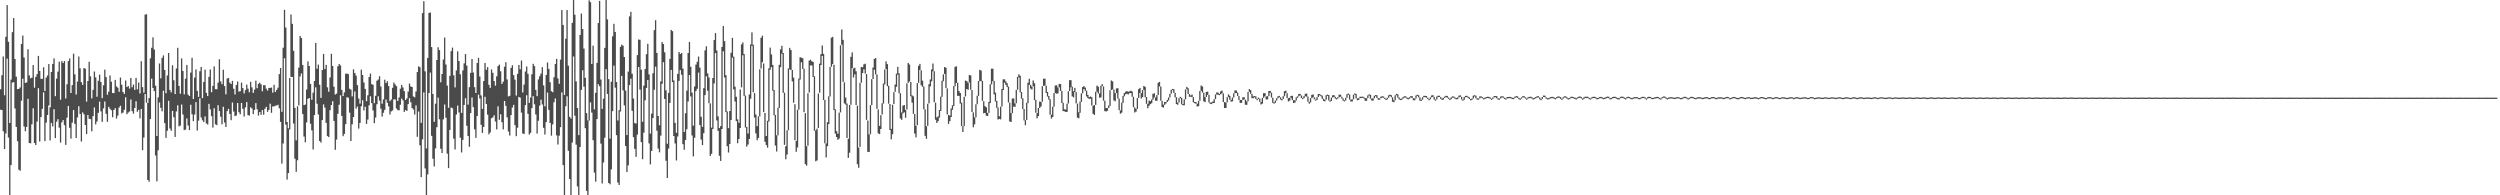 <svg xmlns="http://www.w3.org/2000/svg" width="1920" height="150"><path d="M0 68.589h1v15.672H0zM1 57.816h1v26.736H1zM2 43.346h1v57.482H2zM3 73.144h1v41.360H3zM4 28.278h1v74.234H4zM5 3.866h1v41.171H5zM6 32.128h1v73.509H6zM7 94.446h1v55.554H7zM8 61.150h1v65.613H8zM9 24.733h1v38.681H9zM10 13.875h1v49.187H10zM11 45.303h1v37.976H11zM12 58.880h1v38.604H12zM13 68.383h1v40.064H13zM14 68.255h1v62.123H14zM15 67.097h1v64.006H15zM16 33.824h1v43.490H16zM17 27.308h1v33.133H17zM18 44.128h1v53.074H18zM19 63.712h1v37.112H19zM20 63.265h1v34.223H20zM21 37.820h1v38.058H21zM22 57.914h1v51.889H22zM23 60.143h1v49.961H23zM24 59.665h1v35.814H24zM25 49.967h1v33.156H25zM26 67.348h1v42.459H26zM27 59.022h1v52.376H27zM28 56.950h1v36.445H28zM29 42.890h1v24.836H29zM30 54.494h1v54.203H30zM31 60.503h1v29.412H31zM32 60.583h1v23.012H32zM33 51.670h1v19.247H33zM34 69.896h1v38.449H34zM35 59.608h1v34.587H35zM36 57.980h1v30.352H36zM37 49.200h1v31.787H37zM38 82.356h1v25.521H38zM39 55.286h1v39.135H39zM40 49.077h1v48.068H40zM41 44.875h1v39.015H41zM42 73.874h1v32.168H42zM43 60.423h1v33.069H43zM44 54.991h1v36.576H44zM45 47.379h1v50.684H45zM46 76.607h1v32.921H46zM47 46.928h1v47.024H47zM48 48.381h1v43.811H48zM49 46.795h1v49.377H49zM50 75.623h1v35.620H50zM51 64.703h1v25.654H51zM52 46.882h1v34.458H52zM53 44.900h1v53.275H53zM54 71.413h1v35.045H54zM55 65.309h1v28.842H55zM56 41.201h1v43.334H56zM57 57.083h1v38.029H57zM58 72.610h1v33.372H58zM59 62.640h1v27.588H59zM60 43.410h1v38.205H60zM61 52.494h1v35.063H61zM62 63.148h1v45.546H62zM63 65.165h1v21.156H63zM64 52.229h1v35.587H64zM65 52.766h1v43.225H65zM66 78.024h1v24.937H66zM67 62.208h1v26.132H67zM68 47.433h1v43.815H68zM69 58.619h1v32.854H69zM70 75.591h1v25.285H70zM71 69.015h1v20.181H71zM72 54.948h1v27.590H72zM73 59.367h1v36.148H73zM74 74.272h1v18.998H74zM75 62.025h1v24.644H75zM76 57.275h1v20.730H76zM77 62.922h1v22.591H77zM78 75.350h1v18.268H78zM79 65.474h1v17.759H79zM80 53.490h1v24.488H80zM81 59.235h1v28.144H81zM82 72.757h1v20.799H82zM83 70.443h1v11.579H83zM84 57.964h1v25.573H84zM85 62.759h1v21.900H85zM86 71.420h1v18.643H86zM87 71.514h1v12.973H87zM88 61.317h1v21.799H88zM89 66.369h1v24.656H89zM90 67.346h1v21.456H90zM91 70.516h1v12.051H91zM92 59.566h1v21.657H92zM93 65.067h1v22.094H93zM94 70.667h1v15.759H94zM95 72.109h1v12.147H95zM96 61.853h1v12.920H96zM97 66.886h1v20.831H97zM98 66.080h1v20.353H98zM99 68.028h1v17.565H99zM100 59.866h1v16.539H100zM101 66.998h1v18.416H101zM102 64.982h1v22.319H102zM103 69.022h1v13.923H103zM104 59.821h1v17.947H104zM105 68.621h1v17.258H105zM106 63.380h1v20.991H106zM107 71.741h1v19.176H107zM108 47.010h1v36.688H108zM109 66.941h1v48.401H109zM110 71.175h1v34.445H110zM111 11.213h1v60.963H111zM112 10.925h1v67.939H112zM113 79.077h1v59.104H113zM114 75.318h1v64.185H114zM115 44.797h1v46.647H115zM116 36.660h1v23.742H116zM117 28.681h1v38.857H117zM118 38.024h1v31.924H118zM119 65.826h1v53.644H119zM120 104.449h1v34.871H120zM121 74.748h1v40.678H121zM122 48.761h1v29.986H122zM123 60.214h1v22.632H123zM124 44.465h1v41.053H124zM125 42.545h1v27.152H125zM126 53.723h1v40.838H126zM127 71.590h1v34.306H127zM128 57.944h1v42.470H128zM129 40.686h1v36.742H129zM130 69.083h1v29.618H130zM131 70.974h1v29.492H131zM132 50.148h1v34.985H132zM133 61.624h1v28.389H133zM134 72.226h1v32.962H134zM135 52.554h1v33.035H135zM136 36.706h1v44.186H136zM137 65.957h1v31.119H137zM138 72.004h1v24.402H138zM139 44.856h1v35.440H139zM140 54.504h1v33.438H140zM141 72.501h1v27.460H141zM142 60.420h1v39.112H142zM143 49.862h1v41.115H143zM144 72.718h1v23.692H144zM145 73.764h1v26.176H145zM146 55.740h1v24.671H146zM147 44.410h1v43.362H147zM148 76.035h1v17.038H148zM149 59.578h1v28.411H149zM150 53.288h1v25.136H150zM151 69.798h1v30.447H151zM152 74.460h1v18.197H152zM153 54.746h1v20.732H153zM154 51.421h1v38.771H154zM155 75.375h1v17.059H155zM156 62.917h1v30.783H156zM157 53.474h1v35.933H157zM158 71.313h1v23.521H158zM159 73.755h1v21.861H159zM160 59.045h1v20.725H160zM161 53.316h1v30.714H161zM162 70.784h1v18.460H162zM163 65.939h1v32.067H163zM164 50.981h1v32.101H164zM165 68.509h1v26.961H165zM166 68.559h1v27.558H166zM167 63.428h1v17.379H167zM168 45.511h1v39.814H168zM169 62.471h1v27.196H169zM170 64.622h1v30.868H170zM171 53.542h1v28.501H171zM172 66.076h1v28.052H172zM173 72.455h1v25.059H173zM174 60.333h1v25.017H174zM175 59.910h1v23.706H175zM176 63.430h1v24.051H176zM177 64.556h1v27.782H177zM178 62.109h1v16.647H178zM179 68.170h1v17.512H179zM180 72.553h1v16.574H180zM181 65.261h1v23.488H181zM182 62.615h1v16.541H182zM183 70.356h1v15.873H183zM184 70.022h1v17.750H184zM185 63.448h1v15.617H185zM186 67.630h1v15.914H186zM187 71.734h1v17.746H187zM188 69.207h1v13.243H188zM189 64.959h1v13.419H189zM190 68.074h1v20.307H190zM191 70.805h1v18.034H191zM192 62.849h1v19.563H192zM193 67.065h1v16.306H193zM194 71.333h1v16.249H194zM195 68.740h1v15.695H195zM196 61.951h1v17.253H196zM197 67.751h1v16.175H197zM198 64.334h1v24.431H198zM199 63.499h1v22.522H199zM200 64.742h1v23.417H200zM201 70.107h1v14.402H201zM202 65.419h1v22.699H202zM203 65.437h1v18.114H203zM204 68.106h1v13.989H204zM205 69.580h1v16.320H205zM206 67.500h1v16.862H206zM207 67.550h1v12.044H207zM208 67.241h1v19.398H208zM209 71.169h1v10.593H209zM210 65.126h1v16.628H210zM211 70.679h1v10.483H211zM212 69.051h1v11.989H212zM213 67.305h1v13.147H213zM214 56.909h1v26.285H214zM215 52.224h1v41.360H215zM216 85.854h1v39.806H216zM217 36.685h1v73.493H217zM218 7.583h1v37.157H218zM219 21.135h1v74.609H219zM220 93.707h1v44.212H220zM221 98.582h1v34.342H221zM222 59.919h1v39.501H222zM223 11.128h1v47.905H223zM224 18.283h1v40.858H224zM225 39.022h1v55.866H225zM226 82.828h1v39.092H226zM227 107.768h1v24.178H227zM228 81.647h1v41.433H228zM229 51.920h1v29.022H229zM230 27.592h1v31.149H230zM231 29.224h1v27.177H231zM232 49.857h1v37.741H232zM233 80.759h1v24.127H233zM234 80.306h1v29.021H234zM235 68.758h1v25.262H235zM236 47.179h1v28.770H236zM237 50.697h1v24.550H237zM238 64.483h1v30.570H238zM239 76.579h1v23.550H239zM240 71.132h1v43.681H240zM241 62.210h1v26.178H241zM242 32.952h1v34.135H242zM243 52.810h1v26.850H243zM244 49.622h1v38.361H244zM245 65.067h1v43.198H245zM246 75.140h1v34.361H246zM247 53.792h1v38.418H247zM248 41.437h1v38.750H248zM249 53.023h1v29.650H249zM250 49.837h1v44.511H250zM251 67.072h1v37.448H251zM252 70.459h1v34.853H252zM253 59.486h1v25.157H253zM254 41.327h1v39.361H254zM255 50.649h1v27.095H255zM256 66.609h1v26.288H256zM257 72.569h1v42.479H257zM258 71.894h1v35.308H258zM259 50.915h1v36.507H259zM260 49.109h1v31.302H260zM261 50.203h1v23.012H261zM262 68.996h1v20.057H262zM263 73.773h1v30.820H263zM264 70.912h1v31.882H264zM265 56.600h1v38.734H265zM266 56.495h1v18.187H266zM267 56.914h1v18.091H267zM268 68.136h1v18.375H268zM269 68.832h1v39.449H269zM270 74.020h1v21.490H270zM271 53.222h1v36.709H271zM272 56.039h1v14.198H272zM273 58.054h1v25.395H273zM274 65.369h1v16.455H274zM275 75.694h1v23.063H275zM276 79.548h1v14.937H276zM277 53.506h1v28.105H277zM278 57.623h1v19.359H278zM279 63.313h1v21.543H279zM280 68.312h1v13.729H280zM281 77.742h1v17.453H281zM282 73.155h1v18.721H282zM283 59.155h1v21.762H283zM284 56.479h1v17.457H284zM285 64.597h1v14.619H285zM286 65.202h1v19.712H286zM287 79.223h1v15.386H287zM288 73.565h1v16.727H288zM289 62.004h1v18.080H289zM290 61.070h1v12.907H290zM291 58.564h1v18.759H291zM292 66.431h1v17.047H292zM293 79.676h1v9.838H293zM294 76.328h1v10.282H294zM295 61.189h1v23.211H295zM296 63.835h1v12.586H296zM297 62.416h1v16.553H297zM298 66.060h1v15.665H298zM299 77.669h1v10.302H299zM300 76.442h1v9.114H300zM301 67.429h1v17.404H301zM302 63.405h1v12.920H302zM303 64.847h1v11.522H303zM304 66.131h1v17.201H304zM305 77.538h1v7.045H305zM306 74.865h1v9.877H306zM307 68.072h1v12.351H307zM308 65.206h1v10.538H308zM309 67.175h1v9.991H309zM310 70.004h1v15.967H310zM311 76.783h1v7.739H311zM312 75.549h1v9.643H312zM313 70.358h1v9.597H313zM314 64.146h1v11.250H314zM315 66.367h1v12.229H315zM316 66.801h1v16.182H316zM317 74.087h1v10.021H317zM318 74.760h1v13.179H318zM319 70.258h1v10.687H319zM320 55.334h1v49.728H320zM321 51.018h1v34.632H321zM322 51.615h1v59.996H322zM323 94.350h1v41.708H323zM324 10.080h1v96.981H324zM325 0.913h1v70.074H325zM326 54.787h1v74.528H326zM327 113.987h1v35.780H327zM328 44.476h1v89.460H328zM329 9.961h1v61.457H329zM330 9.542h1v46.239H330zM331 36.159h1v68.132H331zM332 72.194h1v49.728H332zM333 93.565h1v34.276H333zM334 79.610h1v34.349H334zM335 46.090h1v51.620H335zM336 36.305h1v38.676H336zM337 38.486h1v53.094H337zM338 63.158h1v51.081H338zM339 56.836h1v60.728H339zM340 45.687h1v46.006H340zM341 28.812h1v51.476H341zM342 49.553h1v40.870H342zM343 65.762h1v52.255H343zM344 82.778h1v46.371H344zM345 58.255h1v41.557H345zM346 39.262h1v43.302H346zM347 36.562h1v46.642H347zM348 57.866h1v48.613H348zM349 67.129h1v47.670H349zM350 54.064h1v33.879H350zM351 39.402h1v41.716H351zM352 46.900h1v39.489H352zM353 57.049h1v48.739H353zM354 86.664h1v30.415H354zM355 54.053h1v53.342H355zM356 48.615h1v31.991H356zM357 41.480h1v33.980H357zM358 50.370h1v46.187H358zM359 80.326h1v24.145H359zM360 66.953h1v45.775H360zM361 55.948h1v30.899H361zM362 45.309h1v29.588H362zM363 55.698h1v26.585H363zM364 66.987h1v32.339H364zM365 71.448h1v34.443H365zM366 48.374h1v40.744H366zM367 44.385h1v28.308H367zM368 58.756h1v16.940H368zM369 73.277h1v22.587H369zM370 83.647h1v18.448H370zM371 62.251h1v35.287H371zM372 48.392h1v25.951H372zM373 53.606h1v26.276H373zM374 51.574h1v36.493H374zM375 65.121h1v38.027H375zM376 67.461h1v34.269H376zM377 53.345h1v37.489H377zM378 55.888h1v34.257H378zM379 62.203h1v26.310H379zM380 65.808h1v27.514H380zM381 58.646h1v40.707H381zM382 50.745h1v30.934H382zM383 49.608h1v42.415H383zM384 54.753h1v33.028H384zM385 64.396h1v29.437H385zM386 62.691h1v36.686H386zM387 51.231h1v26.354H387zM388 47.788h1v33.479H388zM389 61.047h1v29.055H389zM390 74.014h1v27.020H390zM391 73.553h1v30.536H391zM392 52.194h1v36.244H392zM393 50.114h1v32.490H393zM394 57.683h1v22.852H394zM395 61.109h1v34.976H395zM396 73.361h1v31.252H396zM397 56.667h1v41.449H397zM398 49.942h1v24.511H398zM399 53.242h1v21.819H399zM400 46.502h1v39.954H400zM401 70.990h1v31.534H401zM402 64.996h1v37.968H402zM403 54.939h1v25.775H403zM404 51.020h1v22.119H404zM405 56.662h1v30.808H405zM406 78.994h1v24.319H406zM407 74.892h1v27.153H407zM408 57.033h1v26.013H408zM409 48.981h1v24.882H409zM410 50.812h1v29.311H410zM411 69.042h1v18.869H411zM412 73.808h1v28.785H412zM413 60.988h1v31.712H413zM414 58.541h1v22.607H414zM415 56.449h1v20.071H415zM416 51.574h1v28.674H416zM417 65.604h1v32.523H417zM418 81.688h1v21.625H418zM419 57.607h1v36.159H419zM420 47.992h1v23.135H420zM421 52.885h1v31.563H421zM422 63.174h1v31.264H422zM423 70.022h1v34.148H423zM424 70.834h1v24.740H424zM425 59.317h1v19.210H425zM426 49.097h1v26.537H426zM427 45.193h1v58.812H427zM428 60.205h1v50.813H428zM429 64.343h1v39.835H429zM430 45.753h1v51.902H430zM431 7.716h1v63.256H431zM432 19.162h1v107.597H432zM433 72.933h1v77.067H433zM434 29.745h1v51.844H434zM435 7.697h1v66.275H435zM436 50.418h1v65.413H436zM437 89.653h1v47.794H437zM438 91.047h1v58.941H438zM439 17.587h1v91.927H439zM440 0.060h1v43.327H440zM441 11.327h1v77.578H441zM442 62.526h1v48.595H442zM443 82.979h1v60.161H443zM444 103.797h1v46.201H444zM445 26.816h1v86.113H445zM446 10.394h1v58.644H446zM447 22.263h1v31.705H447zM448 37.340h1v29.221H448zM449 59.743h1v38.689H449zM450 86.884h1v59.680H450zM451 92.487h1v57.282H451zM452 0.233h1v92.322H452zM453 1.712h1v76.909H453zM454 49.120h1v37.354H454zM455 35.090h1v72.561H455zM456 83.968h1v48.589H456zM457 71.246h1v68.298H457zM458 48.271h1v43.156H458zM459 17.727h1v47.005H459zM460 0.739h1v65.506H460zM461 61.057h1v49.250H461zM462 83.615h1v57.289H462zM463 75.799h1v49.001H463zM464 36.752h1v69.029H464zM465 0.000h1v53.089H465zM466 14.914h1v57.202H466zM467 60.773h1v79.795H467zM468 106.465h1v35.041H468zM469 62.773h1v67.318H469zM470 27.905h1v57.518H470zM471 18.256h1v32.110H471zM472 24.506h1v42.826H472zM473 63.036h1v40.774H473zM474 92.542h1v47.627H474zM475 84.645h1v57.428H475zM476 35.987h1v49.665H476zM477 34.282h1v23.982H477zM478 35.049h1v34.392H478zM479 43.783h1v37.212H479zM480 69.548h1v42.557H480zM481 103.732h1v28.407H481zM482 55.003h1v72.010H482zM483 12.598h1v52.730H483zM484 9.075h1v51.384H484zM485 56.625h1v28.471H485zM486 75.694h1v29.639H486zM487 94.515h1v19.810H487zM488 94.847h1v25.649H488zM489 42.286h1v61.142H489zM490 30.329h1v21.183H490zM491 30.544h1v38.285H491zM492 53.501h1v55.642H492zM493 93.551h1v28.710H493zM494 65.717h1v36.157H494zM495 53.014h1v24.023H495zM496 41.638h1v25.893H496zM497 33.659h1v27.789H497zM498 57.156h1v52.955H498zM499 102.631h1v23.649H499zM500 87.268h1v28.659H500zM501 56.280h1v34.404H501zM502 23.126h1v45.788H502zM503 15.511h1v35.715H503zM504 40.668h1v59.666H504zM505 89.111h1v24.999H505zM506 96.220h1v20.781H506zM507 62.501h1v41.644H507zM508 32.318h1v32.043H508zM509 33.774h1v13.989H509zM510 40.171h1v35.806H510zM511 69.367h1v54.095H511zM512 110.391h1v26.384H512zM513 71.368h1v42.779H513zM514 45.220h1v33.856H514zM515 23.009h1v30.679H515zM516 23.959h1v39.068H516zM517 61.803h1v42.651H517zM518 94.366h1v15.816H518zM519 101.933h1v21.319H519zM520 56.754h1v48.105H520zM521 39.906h1v22.204H521zM522 41.464h1v12.385H522zM523 40.643h1v16.743H523zM524 52.673h1v58.052H524zM525 101.341h1v13.672H525zM526 86.991h1v20.481H526zM527 69.569h1v29.666H527zM528 40.714h1v37.198H528zM529 32.201h1v25.472H529zM530 51.235h1v22.840H530zM531 71.136h1v32.900H531zM532 96.509h1v23.624H532zM533 66.385h1v39.444H533zM534 49.612h1v20.332H534zM535 47.413h1v20.787H535zM536 43.405h1v12.344H536zM537 51.924h1v44.154H537zM538 89.649h1v17.581H538zM539 97.399h1v14.031H539zM540 67.726h1v34.553H540zM541 38.651h1v34.435H541zM542 35.534h1v23.071H542zM543 56.346h1v13.264H543zM544 59.502h1v19.830H544zM545 79.431h1v40.328H545zM546 98.024h1v20.076H546zM547 59.924h1v39.078H547zM548 30.750h1v33.357H548zM549 25.413h1v15.344H549zM550 38.734h1v53.790H550zM551 89.388h1v11.060H551zM552 98.367h1v21.307H552zM553 96.870h1v26.718H553zM554 36.033h1v63.051H554zM555 20.000h1v19.347H555zM556 31.606h1v27.882H556zM557 57.715h1v28.411H557zM558 85.620h1v26.661H558zM559 98.420h1v18.737H559zM560 85.270h1v25.347H560zM561 40.475h1v51.609H561zM562 29.034h1v15.250H562zM563 43.529h1v25.138H563zM564 66.566h1v11.353H564zM565 74.336h1v18.634H565zM566 91.652h1v18.350H566zM567 94.279h1v12.488H567zM568 68.752h1v29.552H568zM569 34.074h1v33.073H569zM570 32.590h1v9.851H570zM571 41.551h1v32.071H571zM572 73.398h1v24.564H572zM573 97.475h1v15.148H573zM574 102.533h1v8.457H574zM575 72.542h1v34.212H575zM576 34.170h1v41.684H576zM577 24.891h1v10.256H577zM578 34.353h1v36.541H578zM579 71.500h1v18.753H579zM580 87.962h1v14.486H580zM581 96.884h1v10.865H581zM582 89.296h1v16.643H582zM583 53.174h1v36.166H583zM584 29.045h1v23.627H584zM585 27.418h1v20.396H585zM586 48.768h1v37.374H586zM587 86.747h1v22.104H587zM588 104.465h1v6.926H588zM589 92.766h1v20.664H589zM590 52.478h1v40.854H590zM591 36.580h1v16.908H591zM592 41.798h1v9.771H592zM593 49.887h1v19.769H593zM594 69.168h1v19.350H594zM595 88.287h1v23.507H595zM596 103.883h1v12.474H596zM597 82.748h1v21.170H597zM598 49.773h1v33.110H598zM599 37.944h1v13.625H599zM600 35.159h1v6.127H600zM601 40.718h1v30.544H601zM602 71.152h1v40.085H602zM603 112.293h1v10.032H603zM604 100.070h1v18.611H604zM605 52.556h1v47.473H605zM606 36.770h1v16.532H606zM607 38.452h1v15.308H607zM608 53.764h1v8.732H608zM609 59.576h1v19.334H609zM610 80.031h1v27.700H610zM611 108.253h1v8.332H611zM612 84.291h1v29.014H612zM613 60.347h1v23.864H613zM614 43.934h1v17.162H614zM615 44.270h1v3.527H615zM616 44.746h1v8.205H616zM617 52.782h1v33.328H617zM618 86.866h1v39.238H618zM619 112.254h1v14.974H619zM620 71.603h1v40.316H620zM621 46.555h1v24.511H621zM622 45.900h1v4.308H622zM623 47.049h1v3.246H623zM624 47.546h1v11.533H624zM625 58.553h1v41.834H625zM626 100.123h1v23.743H626zM627 98.770h1v24.484H627zM628 71.823h1v26.437H628zM629 48.875h1v22.348H629zM630 41.638h1v8.315H630zM631 34.909h1v8.031H631zM632 41.370h1v35.486H632zM633 76.769h1v33.292H633zM634 110.196h1v10.721H634zM635 93.838h1v18.437H635zM636 73.991h1v21.330H636zM637 51.418h1v22.673H637zM638 28.917h1v22.350H638zM639 28.326h1v20.918H639zM640 49.750h1v34.761H640zM641 83.918h1v18.691H641zM642 100.695h1v4.546H642zM643 102.643h1v4.733H643zM644 86.470h1v19.911H644zM645 34.740h1v51.593H645zM646 22.623h1v11.732H646zM647 30.631h1v32.240H647zM648 63.247h1v16.175H648zM649 74.888h1v5.367H649zM650 79.566h1v26.400H650zM651 106.578h1v14.674H651zM652 80.587h1v36.714H652zM653 43.634h1v36.781H653zM654 40.253h1v12.119H654zM655 52.590h1v6.974H655zM656 52.016h1v5.074H656zM657 54.716h1v25.997H657zM658 81.166h1v44.917H658zM659 113.311h1v15.539H659zM660 63.631h1v49.156H660zM661 51.464h1v12.092H661zM662 51.649h1v4.447H662zM663 49.413h1v3.854H663zM664 48.891h1v7.631H664zM665 56.843h1v35.200H665zM666 92.579h1v24.013H666zM667 103.183h1v13.617H667zM668 80.754h1v22.353H668zM669 60.782h1v19.908H669zM670 51.846h1v8.805H670zM671 45.225h1v8.329H671zM672 44.616h1v12.465H672zM673 57.120h1v26.468H673zM674 84.009h1v18.387H674zM675 96.641h1v6.395H675zM676 88.424h1v10.634H676zM677 79.351h1v8.590H677zM678 64.140h1v15.427H678zM679 53.339h1v11.469H679zM680 47.136h1v5.917H680zM681 49.265h1v16.940H681zM682 65.943h1v13.674H682zM683 79.855h1v20.003H683zM684 98.960h1v8.066H684zM685 80.425h1v22.644H685zM686 70.795h1v9.105H686zM687 64.941h1v5.603H687zM688 56.568h1v10.096H688zM689 51.357h1v6.010H689zM690 56.342h1v15.303H690zM691 71.581h1v19.391H691zM692 86.367h1v5.674H692zM693 81.118h1v5.901H693zM694 80.617h1v5.619H694zM695 84.433h1v6.006H695zM696 64.011h1v20.037H696zM697 48.319h1v15.321H697zM698 49.578h1v13.035H698zM699 62.961h1v10.989H699zM700 73.258h1v5.580H700zM701 73.995h1v13.436H701zM702 87.516h1v15.049H702zM703 96.575h1v8.970H703zM704 63.771h1v32.381H704zM705 50.514h1v13.055H705zM706 49.049h1v4.710H706zM707 53.984h1v11.508H707zM708 61.940h1v4.772H708zM709 66.470h1v17.448H709zM710 83.920h1v20.433H710zM711 96.946h1v9.689H711zM712 79.674h1v17.006H712zM713 64.643h1v14.784H713zM714 61.040h1v5.262H714zM715 53.366h1v9.121H715zM716 48.775h1v5.942H716zM717 54.696h1v23.760H717zM718 78.818h1v13.150H718zM719 90.191h1v4.253H719zM720 89.399h1v3.646H720zM721 84.467h1v5.905H721zM722 74.169h1v11.007H722zM723 62.054h1v12.280H723zM724 57.069h1v5.351H724zM725 51.466h1v5.326H725zM726 52.029h1v15.669H726zM727 67.868h1v19.968H727zM728 88.202h1v6.993H728zM729 88.788h1v4.193H729zM730 83.343h1v6.514H730zM731 80.848h1v3.417H731zM732 66.080h1v15.290H732zM733 51.350h1v14.841H733zM734 50.954h1v12.785H734zM735 63.535h1v10.025H735zM736 69.942h1v3.667H736zM737 71.413h1v8.082H737zM738 78.788h1v18.066H738zM739 96.866h1v4.516H739zM740 74.352h1v22.594H740zM741 61.855h1v12.181H741zM742 62.260h1v6.107H742zM743 63.457h1v5.500H743zM744 57.578h1v5.766H744zM745 57.935h1v10.982H745zM746 69.131h1v16.938H746zM747 86.332h1v11.426H747zM748 90.088h1v5.393H748zM749 80.145h1v9.957H749zM750 73.519h1v6.551H750zM751 62.233h1v11.410H751zM752 53.627h1v8.755H752zM753 54.227h1v8.061H753zM754 62.130h1v15.321H754zM755 77.701h1v9.336H755zM756 81.494h1v5.212H756zM757 82.414h1v6.436H757zM758 86.685h1v2.417H758zM759 78.225h1v8.467H759zM760 64.739h1v14.417H760zM761 52.730h1v12.103H761zM762 52.734h1v9.583H762zM763 62.141h1v10.297H763zM764 71.132h1v6.818H764zM765 77.483h1v5.319H765zM766 82.604h1v9.146H766zM767 89.290h1v1.991H767zM768 81.951h1v9.742H768zM769 68.346h1v13.461H769zM770 60.938h1v8.157H770zM771 60.935h1v2.534H771zM772 62.494h1v2.699H772zM773 63.952h1v2.957H773zM774 66.499h1v12.229H774zM775 78.868h1v14.388H775zM776 86.831h1v6.867H776zM777 75.648h1v11.238H777zM778 75.565h1v6.320H778zM779 79.418h1v2.639H779zM780 69.006h1v10.311H780zM781 59.035h1v9.863H781zM782 57.108h1v2.374H782zM783 58.179h1v12.724H783zM784 70.660h1v5.102H784zM785 75.492h1v8.222H785zM786 83.712h1v8.764H786zM787 92.244h1v3.893H787zM788 78.919h1v13.198H788zM789 63.577h1v15.630H789zM790 60.484h1v4.704H790zM791 65.160h1v2.840H791zM792 66.490h1v2.287H792zM793 61.734h1v4.518H793zM794 63.911h1v12.991H794zM795 76.630h1v9.954H795zM796 86.882h1v4.008H796zM797 82.954h1v6.210H797zM798 77.971h1v4.962H798zM799 78.285h1v3.477H799zM800 66.131h1v11.984H800zM801 60.452h1v5.516H801zM802 60.441h1v5.315H802zM803 65.778h1v5.614H803zM804 70.589h1v3.545H804zM805 73.705h1v2.822H805zM806 76.213h1v11.815H806zM807 88.001h1v3.067H807zM808 81.949h1v7.917H808zM809 71.478h1v10.499H809zM810 65.618h1v5.885H810zM811 65.492h1v6.459H811zM812 67.156h1v4.573H812zM813 64.387h1v2.687H813zM814 64.593h1v5.230H814zM815 69.811h1v9.281H815zM816 78.898h1v6.381H816zM817 83.982h1v1.504H817zM818 84.146h1v1.811H818zM819 79.640h1v6.262H819zM820 70.045h1v9.455H820zM821 61.542h1v8.338H821zM822 61.581h1v5.438H822zM823 66.637h1v7.400H823zM824 70.113h1v4.701H824zM825 67.486h1v3.246H825zM826 70.713h1v8.643H826zM827 79.550h1v10.794H827zM828 86.222h1v4.649H828zM829 78.028h1v8.576H829zM830 71.658h1v6.551H830zM831 66.847h1v4.761H831zM832 66.145h1v2.186H832zM833 67.266h1v2.497H833zM834 69.640h1v4.401H834zM835 72.924h1v2.378H835zM836 74.673h1v1.286H836zM837 74.100h1v1.712H837zM838 74.652h1v6.345H838zM839 81.201h1v6.182H839zM840 80.706h1v7.565H840zM841 70.502h1v10.014H841zM842 65.767h1v4.704H842zM843 66.637h1v5.216H843zM844 71.732h1v3.314H844zM845 65.950h1v8.867H845zM846 64.561h1v1.632H846zM847 66.405h1v10.895H847zM848 77.374h1v7.981H848zM849 83.002h1v2.644H849zM850 82.986h1v2.083H850zM851 81.022h1v1.923H851zM852 69.308h1v11.998H852zM853 61.782h1v7.386H853zM854 62.448h1v6.251H854zM855 68.761h1v8.354H855zM856 71.546h1v6.271H856zM857 67.905h1v3.571H857zM858 67.726h1v7.999H858zM859 75.705h1v8.931H859zM860 84.739h1v2.628H860zM861 78.873h1v7.631H861zM862 73.663h1v5.413H862zM863 71.498h1v2.431H863zM864 70.383h1v1.991H864zM865 70.006h1v1.996H865zM866 70.461h1v2.145H866zM867 70.180h1v1.325H867zM868 69.697h1v1.781H868zM869 70.248h1v4.033H869zM870 74.329h1v7.977H870zM871 82.448h1v3.905H871zM872 83.679h1v2.012H872zM873 75.352h1v8.357H873zM874 68.456h1v6.770H874zM875 67.525h1v3.912H875zM876 71.535h1v4.154H876zM877 69.166h1v5.408H877zM878 66.007h1v3.104H878zM879 66.719h1v7.974H879zM880 74.496h1v5.230H880zM881 79.781h1v3.383H881zM882 77.284h1v3.996H882zM883 77.742h1v2.241H883zM884 76.460h1v2.831H884zM885 72.043h1v4.507H885zM886 71.613h1v3.191H886zM887 74.803h1v2.552H887zM888 73.000h1v4.395H888zM889 63.593h1v9.329H889zM890 62.872h1v3.559H890zM891 66.470h1v10.838H891zM892 77.412h1v4.745H892zM893 80.310h1v2.328H893zM894 78.214h1v2.273H894zM895 78.335h1v1.053H895zM896 76.691h1v1.591H896zM897 74.819h1v2.358H897zM898 71.967h1v2.827H898zM899 69.042h1v2.854H899zM900 68.296h1v1.000H900zM901 68.525h1v2.772H901zM902 71.340h1v3.436H902zM903 74.673h1v5.264H903zM904 78.726h1v1.687H904zM905 75.433h1v3.266H905zM906 74.387h1v1.087H906zM907 75.117h1v5.010H907zM908 79.850h1v1.012H908zM909 76.353h1v4.486H909zM910 68.665h1v7.642H910zM911 66.733h1v1.886H911zM912 67.776h1v4.417H912zM913 72.290h1v2.035H913zM914 73.297h1v1.016H914zM915 72.601h1v1.987H915zM916 74.668h1v3.905H916zM917 78.255h1v1.000H917zM918 78.433h1v1.211H918zM919 79.644h1v2.172H919zM920 77.474h1v4.102H920zM921 69.875h1v7.478H921zM922 65.673h1v4.134H922zM923 66.417h1v4.683H923zM924 71.162h1v6.681H924zM925 74.558h1v3.866H925zM926 70.569h1v3.930H926zM927 70.399h1v2.460H927zM928 72.908h1v5.743H928zM929 78.713h1v1.053H929zM930 78.632h1v1.318H930zM931 78.003h1v1.085H931zM932 76.172h1v2.987H932zM933 72.530h1v3.612H933zM934 70.965h1v1.646H934zM935 71.125h1v1.643H935zM936 72.057h1v1.000H936zM937 70.132h1v2.319H937zM938 69.566h1v2.138H938zM939 71.720h1v6.661H939zM940 78.408h1v4.571H940zM941 78.738h1v4.198H941zM942 74.615h1v4.042H942zM943 72.510h1v2.042H943zM944 73.563h1v3.076H944zM945 76.691h1v1.328H945zM946 74.931h1v2.934H946zM947 71.686h1v3.211H947zM948 69.440h1v2.204H948zM949 69.466h1v1.982H949zM950 71.047h1v2.644H950zM951 73.769h1v2.966H951zM952 76.760h1v2.298H952zM953 76.728h1v2.268H953zM954 74.762h1v1.939H954zM955 74.654h1v1.811H955zM956 76.552h1v3.905H956zM957 77.834h1v2.719H957zM958 70.635h1v7.171H958zM959 68.440h1v2.124H959zM960 69.244h1v2.861H960zM961 72.123h1v3.188H961zM962 74.046h1v1.419H962zM963 73.714h1v1.000H963zM964 74.027h1v1.950H964zM965 75.987h1v1.000H965zM966 74.979h1v1.073H966zM967 75.785h1v2.378H967zM968 78.209h1v2.010H968zM969 75.110h1v4.516H969zM970 71.519h1v3.548H970zM971 71.510h1v2.438H971zM972 74.011h1v2.442H972zM973 73.830h1v2.456H973zM974 69.905h1v3.877H974zM975 69.777h1v1.531H975zM976 71.189h1v3.742H976zM977 74.986h1v4.038H977zM978 78.676h1v1.000H978zM979 77.186h1v1.833H979zM980 75.428h1v1.769H980zM981 73.981h1v1.424H981zM982 73.604h1v1.160H982zM983 74.819h1v1.607H983zM984 76.032h1v1.096H984zM985 73.878h1v2.168H985zM986 70.070h1v3.799H986zM987 69.633h1v1.863H987zM988 71.558h1v3.733H988zM989 75.366h1v2.548H989zM990 75.078h1v2.241H990zM991 73.750h1v1.380H991zM992 73.533h1v3.349H992zM993 76.914h1v2.229H993zM994 77.037h1v1.758H994zM995 74.826h1v2.309H995zM996 73.961h1v1.183H996zM997 72.132h1v1.778H997zM998 72.125h1v1.179H998zM999 73.338h1v1.952H999zM1000 75.121h1v1.000H1000zM1001 73.775h1v1.593H1001zM1002 72.031h1v1.891H1002zM1003 71.899h1v2.341H1003zM1004 74.201h1v3.953H1004zM1005 78.177h1v1.460H1005zM1006 75.474h1v3.204H1006zM1007 72.839h1v2.568H1007zM1008 72.512h1v2.227H1008zM1009 74.785h1v1.527H1009zM1010 76.330h1v1.000H1010zM1011 74.524h1v2.184H1011zM1012 72.212h1v2.293H1012zM1013 72.192h1v1.000H1013zM1014 72.926h1v1.000H1014zM1015 73.521h1v2.378H1015zM1016 75.902h1v1.598H1016zM1017 76.607h1v1.254H1017zM1018 73.231h1v3.326H1018zM1019 72.661h1v1.000H1019zM1020 73.025h1v4.147H1020zM1021 77.197h1v1.000H1021zM1022 74.892h1v2.685H1022zM1023 73.196h1v1.653H1023zM1024 73.011h1v1.490H1024zM1025 74.361h1v1.369H1025zM1026 75.316h1v1.000H1026zM1027 74.602h1v1.000H1027zM1028 72.729h1v1.962H1028zM1029 72.684h1v1.623H1029zM1030 74.302h1v1.364H1030zM1031 75.632h1v1.634H1031zM1032 76.950h1v1.000H1032zM1033 75.085h1v2.090H1033zM1034 72.343h1v2.694H1034zM1035 71.821h1v1.000H1035zM1036 72.610h1v3.866H1036zM1037 76.504h1v1.456H1037zM1038 76.266h1v1.714H1038zM1039 72.768h1v3.486H1039zM1040 71.716h1v1.037H1040zM1041 72.153h1v3.362H1041zM1042 75.529h1v1.433H1042zM1043 75.398h1v1.275H1043zM1044 74.256h1v1.103H1044zM1045 74.339h1v1.000H1045zM1046 74.112h1v1.000H1046zM1047 74.632h1v1.000H1047zM1048 75.309h1v2.115H1048zM1049 75.398h1v2.014H1049zM1050 73.249h1v2.135H1050zM1051 72.464h1v1.000H1051zM1052 72.807h1v2.955H1052zM1053 75.657h1v1.506H1053zM1054 75.467h1v1.909H1054zM1055 73.565h1v1.881H1055zM1056 72.952h1v1.000H1056zM1057 73.144h1v2.117H1057zM1058 75.295h1v1.254H1058zM1059 75.517h1v1.096H1059zM1060 74.252h1v1.241H1060zM1061 73.949h1v1.000H1061zM1062 74.105h1v1.000H1062zM1063 75.050h1v1.000H1063zM1064 75.863h1v1.000H1064zM1065 75.064h1v1.215H1065zM1066 73.233h1v1.810H1066zM1067 72.718h1v1.000H1067zM1068 73.132h1v1.582H1068zM1069 74.755h1v3.401H1069zM1070 76.978h1v1.504H1070zM1071 73.224h1v3.724H1071zM1072 72.027h1v1.163H1072zM1073 72.469h1v2.449H1073zM1074 74.785h1v1.453H1074zM1075 75.863h1v1.000H1075zM1076 75.694h1v1.000H1076zM1077 74.622h1v1.142H1077zM1078 74.000h1v1.000H1078zM1079 73.890h1v1.000H1079zM1080 74.762h1v1.000H1080zM1081 75.332h1v1.000H1081zM1082 74.595h1v1.190H1082zM1083 73.849h1v1.000H1083zM1084 73.830h1v1.504H1084zM1085 75.359h1v1.666H1085zM1086 75.581h1v1.424H1086zM1087 73.370h1v2.202H1087zM1088 72.752h1v1.000H1088zM1089 73.141h1v1.662H1089zM1090 74.837h1v2.435H1090zM1091 76.527h1v1.000H1091zM1092 74.698h1v1.822H1092zM1093 73.640h1v1.048H1093zM1094 73.551h1v1.000H1094zM1095 73.705h1v1.311H1095zM1096 75.016h1v1.019H1096zM1097 76.030h1v1.000H1097zM1098 74.771h1v1.465H1098zM1099 73.299h1v1.451H1099zM1100 73.068h1v1.357H1100zM1101 74.455h1v2.062H1101zM1102 76.339h1v1.000H1102zM1103 74.162h1v2.163H1103zM1104 73.542h1v1.000H1104zM1105 73.501h1v1.016H1105zM1106 74.533h1v1.380H1106zM1107 75.801h1v1.000H1107zM1108 75.064h1v1.373H1108zM1109 74.178h1v1.000H1109zM1110 73.558h1v1.000H1110zM1111 73.661h1v1.405H1111zM1112 74.927h1v1.000H1112zM1113 75.856h1v1.000H1113zM1114 74.821h1v1.350H1114zM1115 74.052h1v1.000H1115zM1116 74.066h1v1.000H1116zM1117 74.833h1v1.000H1117zM1118 75.302h1v1.000H1118zM1119 74.739h1v1.378H1119zM1120 73.462h1v1.273H1120zM1121 73.155h1v1.186H1121zM1122 74.364h1v2.042H1122zM1123 76.412h1v1.000H1123zM1124 74.490h1v2.170H1124zM1125 73.693h1v1.000H1125zM1126 73.533h1v1.000H1126zM1127 74.165h1v1.000H1127zM1128 74.787h1v1.247H1128zM1129 76.046h1v1.000H1129zM1130 75.645h1v1.000H1130zM1131 73.496h1v2.129H1131zM1132 73.061h1v1.000H1132zM1133 73.501h1v1.957H1133zM1134 75.478h1v1.080H1134zM1135 75.533h1v1.000H1135zM1136 74.046h1v1.474H1136zM1137 73.970h1v1.000H1137zM1138 74.593h1v1.000H1138zM1139 75.412h1v1.000H1139zM1140 74.927h1v1.000H1140zM1141 74.533h1v1.000H1141zM1142 74.284h1v1.000H1142zM1143 74.407h1v1.000H1143zM1144 74.860h1v1.028H1144zM1145 75.769h1v1.000H1145zM1146 74.883h1v1.087H1146zM1147 73.757h1v1.110H1147zM1148 73.721h1v1.000H1148zM1149 73.819h1v1.673H1149zM1150 75.513h1v1.000H1150zM1151 75.581h1v1.000H1151zM1152 74.178h1v1.369H1152zM1153 73.865h1v1.000H1153zM1154 74.071h1v1.000H1154zM1155 75.007h1v1.000H1155zM1156 75.611h1v1.000H1156zM1157 74.506h1v1.115H1157zM1158 74.487h1v1.000H1158zM1159 74.352h1v1.000H1159zM1160 74.638h1v1.000H1160zM1161 75.112h1v1.000H1161zM1162 75.110h1v1.000H1162zM1163 74.222h1v1.000H1163zM1164 73.764h1v1.000H1164zM1165 73.972h1v1.202H1165zM1166 75.185h1v1.000H1166zM1167 75.723h1v1.000H1167zM1168 74.769h1v1.000H1168zM1169 73.856h1v1.000H1169zM1170 73.851h1v1.000H1170zM1171 74.732h1v1.000H1171zM1172 75.636h1v1.000H1172zM1173 74.771h1v1.000H1173zM1174 74.375h1v1.000H1174zM1175 74.297h1v1.000H1175zM1176 74.657h1v1.000H1176zM1177 75.419h1v1.000H1177zM1178 75.082h1v1.000H1178zM1179 74.494h1v1.000H1179zM1180 73.901h1v1.000H1180zM1181 73.901h1v1.000H1181zM1182 74.879h1v1.405H1182zM1183 75.936h1v1.000H1183zM1184 74.501h1v1.467H1184zM1185 73.377h1v1.105H1185zM1186 73.462h1v1.190H1186zM1187 74.675h1v1.176H1187zM1188 75.451h1v1.000H1188zM1189 75.229h1v1.000H1189zM1190 74.686h1v1.000H1190zM1191 74.419h1v1.000H1191zM1192 74.405h1v1.000H1192zM1193 74.730h1v1.000H1193zM1194 75.279h1v1.000H1194zM1195 74.620h1v1.023H1195zM1196 74.057h1v1.000H1196zM1197 74.130h1v1.000H1197zM1198 74.618h1v1.312H1198zM1199 75.755h1v1.000H1199zM1200 74.684h1v1.087H1200zM1201 73.915h1v1.000H1201zM1202 74.007h1v1.000H1202zM1203 74.773h1v1.000H1203zM1204 75.465h1v1.000H1204zM1205 75.146h1v1.000H1205zM1206 74.341h1v1.000H1206zM1207 74.304h1v1.000H1207zM1208 74.581h1v1.000H1208zM1209 74.986h1v1.000H1209zM1210 75.439h1v1.000H1210zM1211 74.728h1v1.000H1211zM1212 74.224h1v1.000H1212zM1213 74.048h1v1.000H1213zM1214 74.535h1v1.096H1214zM1215 75.648h1v1.000H1215zM1216 74.769h1v1.199H1216zM1217 74.222h1v1.000H1217zM1218 74.295h1v1.000H1218zM1219 74.336h1v1.000H1219zM1220 75.158h1v1.000H1220zM1221 75.568h1v1.000H1221zM1222 74.698h1v1.000H1222zM1223 74.359h1v1.000H1223zM1224 74.268h1v1.000H1224zM1225 74.661h1v1.000H1225zM1226 75.311h1v1.000H1226zM1227 75.140h1v1.000H1227zM1228 74.526h1v1.000H1228zM1229 74.371h1v1.000H1229zM1230 74.753h1v1.000H1230zM1231 75.261h1v1.000H1231zM1232 74.963h1v1.000H1232zM1233 74.549h1v1.000H1233zM1234 74.139h1v1.000H1234zM1235 74.274h1v1.085H1235zM1236 75.364h1v1.000H1236zM1237 75.181h1v1.000H1237zM1238 74.506h1v1.000H1238zM1239 74.297h1v1.000H1239zM1240 74.323h1v1.000H1240zM1241 74.815h1v1.000H1241zM1242 75.318h1v1.000H1242zM1243 75.387h1v1.000H1243zM1244 74.419h1v1.000H1244zM1245 74.206h1v1.000H1245zM1246 74.311h1v1.000H1246zM1247 74.879h1v1.000H1247zM1248 75.439h1v1.000H1248zM1249 74.510h1v1.000H1249zM1250 74.222h1v1.000H1250zM1251 74.478h1v1.000H1251zM1252 75.146h1v1.000H1252zM1253 75.254h1v1.000H1253zM1254 74.794h1v1.000H1254zM1255 74.522h1v1.000H1255zM1256 74.590h1v1.000H1256zM1257 74.606h1v1.000H1257zM1258 75.188h1v1.000H1258zM1259 75.243h1v1.000H1259zM1260 74.627h1v1.000H1260zM1261 74.341h1v1.000H1261zM1262 74.334h1v1.000H1262zM1263 74.849h1v1.000H1263zM1264 75.611h1v1.000H1264zM1265 74.519h1v1.103H1265zM1266 74.302h1v1.000H1266zM1267 74.437h1v1.000H1267zM1268 75.103h1v1.000H1268zM1269 75.204h1v1.000H1269zM1270 74.833h1v1.000H1270zM1271 74.604h1v1.000H1271zM1272 74.405h1v1.000H1272zM1273 74.451h1v1.000H1273zM1274 75.160h1v1.000H1274zM1275 75.563h1v1.000H1275zM1276 74.590h1v1.000H1276zM1277 74.114h1v1.000H1277zM1278 74.137h1v1.000H1278zM1279 74.787h1v1.000H1279zM1280 75.428h1v1.000H1280zM1281 74.973h1v1.000H1281zM1282 74.661h1v1.000H1282zM1283 74.593h1v1.000H1283zM1284 74.728h1v1.000H1284zM1285 75.002h1v1.000H1285zM1286 75.066h1v1.000H1286zM1287 74.718h1v1.000H1287zM1288 74.494h1v1.000H1288zM1289 74.700h1v1.000H1289zM1290 75.259h1v1.000H1290zM1291 75.165h1v1.000H1291zM1292 74.799h1v1.000H1292zM1293 74.341h1v1.000H1293zM1294 74.345h1v1.000H1294zM1295 74.831h1v1.000H1295zM1296 75.552h1v1.000H1296zM1297 75.030h1v1.000H1297zM1298 74.375h1v1.000H1298zM1299 74.323h1v1.000H1299zM1300 74.597h1v1.000H1300zM1301 75.098h1v1.000H1301zM1302 75.252h1v1.000H1302zM1303 74.755h1v1.000H1303zM1304 74.604h1v1.000H1304zM1305 74.709h1v1.000H1305zM1306 74.794h1v1.000H1306zM1307 75.224h1v1.000H1307zM1308 75.034h1v1.000H1308zM1309 74.652h1v1.000H1309zM1310 74.565h1v1.000H1310zM1311 74.648h1v1.000H1311zM1312 75.217h1v1.000H1312zM1313 75.130h1v1.000H1313zM1314 74.556h1v1.000H1314zM1315 74.483h1v1.000H1315zM1316 74.538h1v1.000H1316zM1317 75.135h1v1.000H1317zM1318 75.222h1v1.000H1318zM1319 74.721h1v1.000H1319zM1320 74.764h1v1.000H1320zM1321 74.705h1v1.000H1321zM1322 74.799h1v1.000H1322zM1323 75.165h1v1.000H1323zM1324 75.082h1v1.000H1324zM1325 74.606h1v1.000H1325zM1326 74.405h1v1.000H1326zM1327 74.524h1v1.000H1327zM1328 75.398h1v1.000H1328zM1329 75.153h1v1.000H1329zM1330 74.636h1v1.000H1330zM1331 74.437h1v1.000H1331zM1332 74.545h1v1.000H1332zM1333 75.064h1v1.000H1333zM1334 75.266h1v1.000H1334zM1335 75.174h1v1.000H1335zM1336 74.609h1v1.000H1336zM1337 74.453h1v1.000H1337zM1338 74.558h1v1.000H1338zM1339 74.989h1v1.000H1339zM1340 75.233h1v1.000H1340zM1341 74.801h1v1.000H1341zM1342 74.641h1v1.000H1342zM1343 74.645h1v1.000H1343zM1344 75.076h1v1.000H1344zM1345 75.062h1v1.000H1345zM1346 74.908h1v1.000H1346zM1347 74.654h1v1.000H1347zM1348 74.673h1v1.000H1348zM1349 74.982h1v1.000H1349zM1350 75.293h1v1.000H1350zM1351 74.904h1v1.000H1351zM1352 74.496h1v1.000H1352zM1353 74.494h1v1.000H1353zM1354 74.767h1v1.000H1354zM1355 75.112h1v1.000H1355zM1356 75.261h1v1.000H1356zM1357 74.744h1v1.000H1357zM1358 74.606h1v1.000H1358zM1359 74.579h1v1.000H1359zM1360 74.776h1v1.000H1360zM1361 75.300h1v1.000H1361zM1362 74.979h1v1.000H1362zM1363 74.590h1v1.000H1363zM1364 74.572h1v1.000H1364zM1365 74.789h1v1.000H1365zM1366 75.197h1v1.000H1366zM1367 75.094h1v1.000H1367zM1368 74.700h1v1.000H1368zM1369 74.700h1v1.000H1369zM1370 74.776h1v1.000H1370zM1371 74.991h1v1.000H1371zM1372 75.190h1v1.000H1372zM1373 75.014h1v1.000H1373zM1374 74.670h1v1.000H1374zM1375 74.632h1v1.000H1375zM1376 74.700h1v1.000H1376zM1377 75.229h1v1.000H1377zM1378 74.954h1v1.000H1378zM1379 74.620h1v1.000H1379zM1380 74.615h1v1.000H1380zM1381 74.906h1v1.000H1381zM1382 75.195h1v1.000H1382zM1383 74.959h1v1.000H1383zM1384 74.844h1v1.000H1384zM1385 74.714h1v1.000H1385zM1386 74.661h1v1.000H1386zM1387 74.904h1v1.000H1387zM1388 75.261h1v1.000H1388zM1389 74.998h1v1.000H1389zM1390 74.529h1v1.000H1390zM1391 74.476h1v1.000H1391zM1392 74.675h1v1.000H1392zM1393 75.245h1v1.000H1393zM1394 75.076h1v1.000H1394zM1395 74.863h1v1.000H1395zM1396 74.748h1v1.000H1396zM1397 74.771h1v1.000H1397zM1398 74.943h1v1.000H1398zM1399 75.121h1v1.000H1399zM1400 74.966h1v1.000H1400zM1401 74.734h1v1.000H1401zM1402 74.723h1v1.000H1402zM1403 74.934h1v1.000H1403zM1404 75.146h1v1.000H1404zM1405 74.947h1v1.000H1405zM1406 74.773h1v1.000H1406zM1407 74.748h1v1.000H1407zM1408 74.842h1v1.000H1408zM1409 75.078h1v1.000H1409zM1410 75.110h1v1.000H1410zM1411 74.780h1v1.000H1411zM1412 74.634h1v1.000H1412zM1413 74.746h1v1.000H1413zM1414 74.984h1v1.000H1414zM1415 75.224h1v1.000H1415zM1416 74.959h1v1.000H1416zM1417 74.709h1v1.000H1417zM1418 74.709h1v1.000H1418zM1419 74.831h1v1.000H1419zM1420 75.096h1v1.000H1420zM1421 75.190h1v1.000H1421zM1422 74.803h1v1.000H1422zM1423 74.666h1v1.000H1423zM1424 74.666h1v1.000H1424zM1425 74.984h1v1.000H1425zM1426 75.227h1v1.000H1426zM1427 74.947h1v1.000H1427zM1428 74.718h1v1.000H1428zM1429 74.673h1v1.000H1429zM1430 74.872h1v1.000H1430zM1431 75.140h1v1.000H1431zM1432 74.970h1v1.000H1432zM1433 74.842h1v1.000H1433zM1434 74.872h1v1.000H1434zM1435 74.936h1v1.000H1435zM1436 75.025h1v1.000H1436zM1437 75.114h1v1.000H1437zM1438 74.888h1v1.000H1438zM1439 74.670h1v1.000H1439zM1440 74.677h1v1.000H1440zM1441 74.984h1v1.000H1441zM1442 75.211h1v1.000H1442zM1443 74.835h1v1.000H1443zM1444 74.675h1v1.000H1444zM1445 74.675h1v1.000H1445zM1446 74.879h1v1.000H1446zM1447 75.101h1v1.000H1447zM1448 75.085h1v1.000H1448zM1449 74.911h1v1.000H1449zM1450 74.751h1v1.000H1450zM1451 74.739h1v1.000H1451zM1452 74.881h1v1.000H1452zM1453 75.204h1v1.000H1453zM1454 74.895h1v1.000H1454zM1455 74.794h1v1.000H1455zM1456 74.831h1v1.000H1456zM1457 74.943h1v1.000H1457zM1458 75.076h1v1.000H1458zM1459 75.018h1v1.000H1459zM1460 74.835h1v1.000H1460zM1461 74.821h1v1.000H1461zM1462 74.854h1v1.000H1462zM1463 75.064h1v1.000H1463zM1464 75.053h1v1.000H1464zM1465 74.881h1v1.000H1465zM1466 74.817h1v1.000H1466zM1467 74.840h1v1.000H1467zM1468 74.957h1v1.000H1468zM1469 75.137h1v1.000H1469zM1470 74.970h1v1.000H1470zM1471 74.812h1v1.000H1471zM1472 74.792h1v1.000H1472zM1473 74.872h1v1.000H1473zM1474 75.085h1v1.000H1474zM1475 75.048h1v1.000H1475zM1476 74.840h1v1.000H1476zM1477 74.755h1v1.000H1477zM1478 74.808h1v1.000H1478zM1479 75.064h1v1.000H1479zM1480 75.114h1v1.000H1480zM1481 74.984h1v1.000H1481zM1482 74.810h1v1.000H1482zM1483 74.776h1v1.000H1483zM1484 74.876h1v1.000H1484zM1485 75.094h1v1.000H1485zM1486 75.082h1v1.000H1486zM1487 74.911h1v1.000H1487zM1488 74.783h1v1.000H1488zM1489 74.803h1v1.000H1489zM1490 75.046h1v1.000H1490zM1491 75.076h1v1.000H1491zM1492 74.872h1v1.000H1492zM1493 74.808h1v1.000H1493zM1494 74.874h1v1.000H1494zM1495 75.037h1v1.000H1495zM1496 75.096h1v1.000H1496zM1497 74.986h1v1.000H1497zM1498 74.837h1v1.000H1498zM1499 74.796h1v1.000H1499zM1500 74.943h1v1.000H1500zM1501 75.050h1v1.000H1501zM1502 75.117h1v1.000H1502zM1503 74.837h1v1.000H1503zM1504 74.746h1v1.000H1504zM1505 74.760h1v1.000H1505zM1506 75.064h1v1.000H1506zM1507 75.105h1v1.000H1507zM1508 74.931h1v1.000H1508zM1509 74.854h1v1.000H1509zM1510 74.883h1v1.000H1510zM1511 74.899h1v1.000H1511zM1512 75.014h1v1.000H1512zM1513 75.043h1v1.000H1513zM1514 74.840h1v1.000H1514zM1515 74.826h1v1.000H1515zM1516 74.892h1v1.000H1516zM1517 74.986h1v1.000H1517zM1518 75.119h1v1.000H1518zM1519 74.895h1v1.000H1519zM1520 74.860h1v1.000H1520zM1521 74.879h1v1.000H1521zM1522 74.963h1v1.000H1522zM1523 75.094h1v1.000H1523zM1524 74.975h1v1.000H1524zM1525 74.831h1v1.000H1525zM1526 74.858h1v1.000H1526zM1527 74.897h1v1.000H1527zM1528 75.098h1v1.000H1528zM1529 74.991h1v1.000H1529zM1530 74.927h1v1.000H1530zM1531 74.888h1v1.000H1531zM1532 74.879h1v1.000H1532zM1533 74.959h1v1.000H1533zM1534 75.151h1v1.000H1534zM1535 74.947h1v1.000H1535zM1536 74.854h1v1.000H1536zM1537 74.805h1v1.000H1537zM1538 74.922h1v1.000H1538zM1539 75.094h1v1.000H1539zM1540 75.009h1v1.000H1540zM1541 74.915h1v1.000H1541zM1542 74.844h1v1.000H1542zM1543 74.858h1v1.000H1543zM1544 75.046h1v1.000H1544zM1545 75.062h1v1.000H1545zM1546 75.007h1v1.000H1546zM1547 74.879h1v1.000H1547zM1548 74.858h1v1.000H1548zM1549 74.954h1v1.000H1549zM1550 75.078h1v1.000H1550zM1551 74.970h1v1.000H1551zM1552 74.904h1v1.000H1552zM1553 74.874h1v1.000H1553zM1554 74.938h1v1.000H1554zM1555 75.046h1v1.000H1555zM1556 75.025h1v1.000H1556zM1557 74.895h1v1.000H1557zM1558 74.826h1v1.000H1558zM1559 74.895h1v1.000H1559zM1560 75.057h1v1.000H1560zM1561 75.080h1v1.000H1561zM1562 74.982h1v1.000H1562zM1563 74.863h1v1.000H1563zM1564 74.858h1v1.000H1564zM1565 74.920h1v1.000H1565zM1566 75.030h1v1.000H1566zM1567 75.055h1v1.000H1567zM1568 74.890h1v1.000H1568zM1569 74.865h1v1.000H1569zM1570 74.902h1v1.000H1570zM1571 74.986h1v1.000H1571zM1572 75.062h1v1.000H1572zM1573 74.950h1v1.000H1573zM1574 74.906h1v1.000H1574zM1575 74.895h1v1.000H1575zM1576 74.979h1v1.000H1576zM1577 75.071h1v1.000H1577zM1578 74.989h1v1.000H1578zM1579 74.913h1v1.000H1579zM1580 74.908h1v1.000H1580zM1581 74.959h1v1.000H1581zM1582 75.046h1v1.000H1582zM1583 75.055h1v1.000H1583zM1584 74.927h1v1.000H1584zM1585 74.872h1v1.000H1585zM1586 74.876h1v1.000H1586zM1587 74.993h1v1.000H1587zM1588 75.082h1v1.000H1588zM1589 74.929h1v1.000H1589zM1590 74.874h1v1.000H1590zM1591 74.906h1v1.000H1591zM1592 74.975h1v1.000H1592zM1593 75.037h1v1.000H1593zM1594 75.037h1v1.000H1594zM1595 74.961h1v1.000H1595zM1596 74.881h1v1.000H1596zM1597 74.890h1v1.000H1597zM1598 74.982h1v1.000H1598zM1599 75.080h1v1.000H1599zM1600 74.936h1v1.000H1600zM1601 74.911h1v1.000H1601zM1602 74.908h1v1.000H1602zM1603 74.975h1v1.000H1603zM1604 75.050h1v1.000H1604zM1605 75.000h1v1.000H1605zM1606 74.922h1v1.000H1606zM1607 74.927h1v1.000H1607zM1608 74.943h1v1.000H1608zM1609 75.011h1v1.000H1609zM1610 75.021h1v1.000H1610zM1611 74.961h1v1.000H1611zM1612 74.899h1v1.000H1612zM1613 74.929h1v1.000H1613zM1614 74.979h1v1.000H1614zM1615 75.066h1v1.000H1615zM1616 74.975h1v1.000H1616zM1617 74.908h1v1.000H1617zM1618 74.899h1v1.000H1618zM1619 74.950h1v1.000H1619zM1620 75.060h1v1.000H1620zM1621 74.998h1v1.000H1621zM1622 74.934h1v1.000H1622zM1623 74.908h1v1.000H1623zM1624 74.918h1v1.000H1624zM1625 74.998h1v1.000H1625zM1626 75.043h1v1.000H1626zM1627 74.984h1v1.000H1627zM1628 74.897h1v1.000H1628zM1629 74.899h1v1.000H1629zM1630 74.957h1v1.000H1630zM1631 75.048h1v1.000H1631zM1632 75.021h1v1.000H1632zM1633 74.954h1v1.000H1633zM1634 74.906h1v1.000H1634zM1635 74.911h1v1.000H1635zM1636 75.023h1v1.000H1636zM1637 75.039h1v1.000H1637zM1638 74.945h1v1.000H1638zM1639 74.911h1v1.000H1639zM1640 74.918h1v1.000H1640zM1641 75.037h1v1.000H1641zM1642 75.014h1v1.000H1642zM1643 74.982h1v1.000H1643zM1644 74.950h1v1.000H1644zM1645 74.931h1v1.000H1645zM1646 74.959h1v1.000H1646zM1647 75.011h1v1.000H1647zM1648 75.057h1v1.000H1648zM1649 74.906h1v1.000H1649zM1650 74.872h1v1.000H1650zM1651 74.906h1v1.000H1651zM1652 75.025h1v1.000H1652zM1653 75.053h1v1.000H1653zM1654 74.957h1v1.000H1654zM1655 74.927h1v1.000H1655zM1656 74.934h1v1.000H1656zM1657 74.975h1v1.000H1657zM1658 75.007h1v1.000H1658zM1659 75.039h1v1.000H1659zM1660 74.947h1v1.000H1660zM1661 74.922h1v1.000H1661zM1662 74.936h1v1.000H1662zM1663 75.007h1v1.000H1663zM1664 75.034h1v1.000H1664zM1665 74.934h1v1.000H1665zM1666 74.936h1v1.000H1666zM1667 74.968h1v1.000H1667zM1668 74.984h1v1.000H1668zM1669 75.032h1v1.000H1669zM1670 74.977h1v1.000H1670zM1671 74.922h1v1.000H1671zM1672 74.931h1v1.000H1672zM1673 74.973h1v1.000H1673zM1674 75.041h1v1.000H1674zM1675 75.002h1v1.000H1675zM1676 74.954h1v1.000H1676zM1677 74.922h1v1.000H1677zM1678 74.934h1v1.000H1678zM1679 74.986h1v1.000H1679zM1680 75.037h1v1.000H1680zM1681 74.973h1v1.000H1681zM1682 74.940h1v1.000H1682zM1683 74.927h1v1.000H1683zM1684 74.936h1v1.000H1684zM1685 75.043h1v1.000H1685zM1686 75.005h1v1.000H1686zM1687 74.947h1v1.000H1687zM1688 74.938h1v1.000H1688zM1689 74.945h1v1.000H1689zM1690 75.023h1v1.000H1690zM1691 75.011h1v1.000H1691zM1692 74.984h1v1.000H1692zM1693 74.954h1v1.000H1693zM1694 74.957h1v1.000H1694zM1695 74.998h1v1.000H1695zM1696 75.025h1v1.000H1696zM1697 75.011h1v1.000H1697zM1698 74.947h1v1.000H1698zM1699 74.920h1v1.000H1699zM1700 74.945h1v1.000H1700zM1701 75.043h1v1.000H1701zM1702 74.986h1v1.000H1702zM1703 74.929h1v1.000H1703zM1704 74.934h1v1.000H1704zM1705 74.959h1v1.000H1705zM1706 75.021h1v1.000H1706zM1707 75.030h1v1.000H1707zM1708 74.989h1v1.000H1708zM1709 74.938h1v1.000H1709zM1710 74.927h1v1.000H1710zM1711 74.961h1v1.000H1711zM1712 75.030h1v1.000H1712zM1713 75.018h1v1.000H1713zM1714 74.920h1v1.000H1714zM1715 74.911h1v1.000H1715zM1716 74.966h1v1.000H1716zM1717 75.030h1v1.000H1717zM1718 75.002h1v1.000H1718zM1719 74.998h1v1.000H1719zM1720 74.957h1v1.000H1720zM1721 74.947h1v1.000H1721zM1722 74.975h1v1.000H1722zM1723 75.032h1v1.000H1723zM1724 74.995h1v1.000H1724zM1725 74.940h1v1.000H1725zM1726 74.936h1v1.000H1726zM1727 74.986h1v1.000H1727zM1728 75.030h1v1.000H1728zM1729 74.998h1v1.000H1729zM1730 74.950h1v1.000H1730zM1731 74.947h1v1.000H1731zM1732 74.977h1v1.000H1732zM1733 75.007h1v1.000H1733zM1734 75.023h1v1.000H1734zM1735 74.991h1v1.000H1735zM1736 74.931h1v1.000H1736zM1737 74.929h1v1.000H1737zM1738 74.968h1v1.000H1738zM1739 75.043h1v1.000H1739zM1740 75.005h1v1.000H1740zM1741 74.959h1v1.000H1741zM1742 74.954h1v1.000H1742zM1743 74.954h1v1.000H1743zM1744 75.002h1v1.000H1744zM1745 75.025h1v1.000H1745zM1746 74.977h1v1.000H1746zM1747 74.966h1v1.000H1747zM1748 74.963h1v1.000H1748zM1749 74.973h1v1.000H1749zM1750 75.021h1v1.000H1750zM1751 74.982h1v1.000H1751zM1752 74.959h1v1.000H1752zM1753 74.952h1v1.000H1753zM1754 74.991h1v1.000H1754zM1755 75.021h1v1.000H1755zM1756 75.000h1v1.000H1756zM1757 74.977h1v1.000H1757zM1758 74.968h1v1.000H1758zM1759 74.970h1v1.000H1759zM1760 75.000h1v1.000H1760zM1761 75.032h1v1.000H1761zM1762 74.986h1v1.000H1762zM1763 74.940h1v1.000H1763zM1764 74.940h1v1.000H1764zM1765 74.973h1v1.000H1765zM1766 75.046h1v1.000H1766zM1767 74.989h1v1.000H1767zM1768 74.954h1v1.000H1768zM1769 74.966h1v1.000H1769zM1770 74.989h1v1.000H1770zM1771 74.991h1v1.000H1771zM1772 75.021h1v1.000H1772zM1773 75.007h1v1.000H1773zM1774 74.952h1v1.000H1774zM1775 74.940h1v1.000H1775zM1776 74.977h1v1.000H1776zM1777 75.023h1v1.000H1777zM1778 74.991h1v1.000H1778zM1779 74.968h1v1.000H1779zM1780 74.970h1v1.000H1780zM1781 74.982h1v1.000H1781zM1782 75.011h1v1.000H1782zM1783 74.995h1v1.000H1783zM1784 74.991h1v1.000H1784zM1785 74.963h1v1.000H1785zM1786 74.961h1v1.000H1786zM1787 74.995h1v1.000H1787zM1788 75.016h1v1.000H1788zM1789 74.979h1v1.000H1789zM1790 74.963h1v1.000H1790zM1791 74.961h1v1.000H1791zM1792 74.991h1v1.000H1792zM1793 75.016h1v1.000H1793zM1794 75.007h1v1.000H1794zM1795 74.966h1v1.000H1795zM1796 74.959h1v1.000H1796zM1797 74.970h1v1.000H1797zM1798 75.007h1v1.000H1798zM1799 75.021h1v1.000H1799zM1800 74.986h1v1.000H1800zM1801 74.954h1v1.000H1801zM1802 74.961h1v1.000H1802zM1803 74.998h1v1.000H1803zM1804 75.014h1v1.000H1804zM1805 74.995h1v1.000H1805zM1806 74.968h1v1.000H1806zM1807 74.968h1v1.000H1807zM1808 74.995h1v1.000H1808zM1809 75.000h1v1.000H1809zM1810 75.016h1v1.000H1810zM1811 74.975h1v1.000H1811zM1812 74.966h1v1.000H1812zM1813 74.977h1v1.000H1813zM1814 75.009h1v1.000H1814zM1815 75.023h1v1.000H1815zM1816 74.973h1v1.000H1816zM1817 74.963h1v1.000H1817zM1818 74.970h1v1.000H1818zM1819 75.000h1v1.000H1819zM1820 75.011h1v1.000H1820zM1821 74.998h1v1.000H1821zM1822 74.984h1v1.000H1822zM1823 74.970h1v1.000H1823zM1824 74.966h1v1.000H1824zM1825 74.995h1v1.000H1825zM1826 75.027h1v1.000H1826zM1827 74.979h1v1.000H1827zM1828 74.963h1v1.000H1828zM1829 74.970h1v1.000H1829zM1830 74.995h1v1.000H1830zM1831 75.011h1v1.000H1831zM1832 74.991h1v1.000H1832zM1833 74.993h1v1.000H1833zM1834 74.975h1v1.000H1834zM1835 74.975h1v1.000H1835zM1836 74.991h1v1.000H1836zM1837 75.000h1v1.000H1837zM1838 74.989h1v1.000H1838zM1839 74.975h1v1.000H1839zM1840 74.975h1v1.000H1840zM1841 75.000h1v1.000H1841zM1842 75.000h1v1.000H1842zM1843 74.989h1v1.000H1843zM1844 74.977h1v1.000H1844zM1845 74.979h1v1.000H1845zM1846 74.995h1v1.000H1846zM1847 75.016h1v1.000H1847zM1848 75.000h1v1.000H1848zM1849 74.975h1v1.000H1849zM1850 74.970h1v1.000H1850zM1851 74.975h1v1.000H1851zM1852 75.007h1v1.000H1852zM1853 75.014h1v1.000H1853zM1854 74.989h1v1.000H1854zM1855 74.973h1v1.000H1855zM1856 74.966h1v1.000H1856zM1857 74.991h1v1.000H1857zM1858 75.009h1v1.000H1858zM1859 75.005h1v1.000H1859zM1860 74.975h1v1.000H1860zM1861 74.977h1v1.000H1861zM1862 74.984h1v1.000H1862zM1863 75.000h1v1.000H1863zM1864 75.002h1v1.000H1864zM1865 74.989h1v1.000H1865zM1866 74.973h1v1.000H1866zM1867 74.982h1v1.000H1867zM1868 75.002h1v1.000H1868zM1869 75.002h1v1.000H1869zM1870 74.995h1v1.000H1870zM1871 74.977h1v1.000H1871zM1872 74.979h1v1.000H1872zM1873 74.991h1v1.000H1873zM1874 75.011h1v1.000H1874zM1875 75.000h1v1.000H1875zM1876 74.982h1v1.000H1876zM1877 74.975h1v1.000H1877zM1878 74.973h1v1.000H1878zM1879 75.007h1v1.000H1879zM1880 75.002h1v1.000H1880zM1881 74.979h1v1.000H1881zM1882 74.970h1v1.000H1882zM1883 74.984h1v1.000H1883zM1884 74.995h1v1.000H1884zM1885 75.002h1v1.000H1885zM1886 75.009h1v1.000H1886zM1887 74.984h1v1.000H1887zM1888 74.968h1v1.000H1888zM1889 74.979h1v1.000H1889zM1890 75.002h1v1.000H1890zM1891 75.005h1v1.000H1891zM1892 74.984h1v1.000H1892zM1893 74.982h1v1.000H1893zM1894 74.991h1v1.000H1894zM1895 74.998h1v1.000H1895zM1896 75.002h1v1.000H1896zM1897 74.993h1v1.000H1897zM1898 74.984h1v1.000H1898zM1899 74.984h1v1.000H1899zM1900 74.986h1v1.000H1900zM1901 75.005h1v1.000H1901zM1902 74.995h1v1.000H1902zM1903 74.982h1v1.000H1903zM1904 74.975h1v1.000H1904zM1905 74.991h1v1.000H1905zM1906 75.005h1v1.000H1906zM1907 75.009h1v1.000H1907zM1908 74.993h1v1.000H1908zM1909 74.977h1v1.000H1909zM1910 74.979h1v1.000H1910zM1911 74.986h1v1.000H1911zM1912 75.011h1v1.000H1912zM1913 74.993h1v1.000H1913zM1914 74.986h1v1.000H1914zM1915 74.982h1v1.000H1915zM1916 74.984h1v1.000H1916zM1917 75.000h1v1.000H1917zM1918 150.000h1v1.000H1918zM1919 150.000h1v1.000H1919z" fill="#4a4a4a"/></svg>